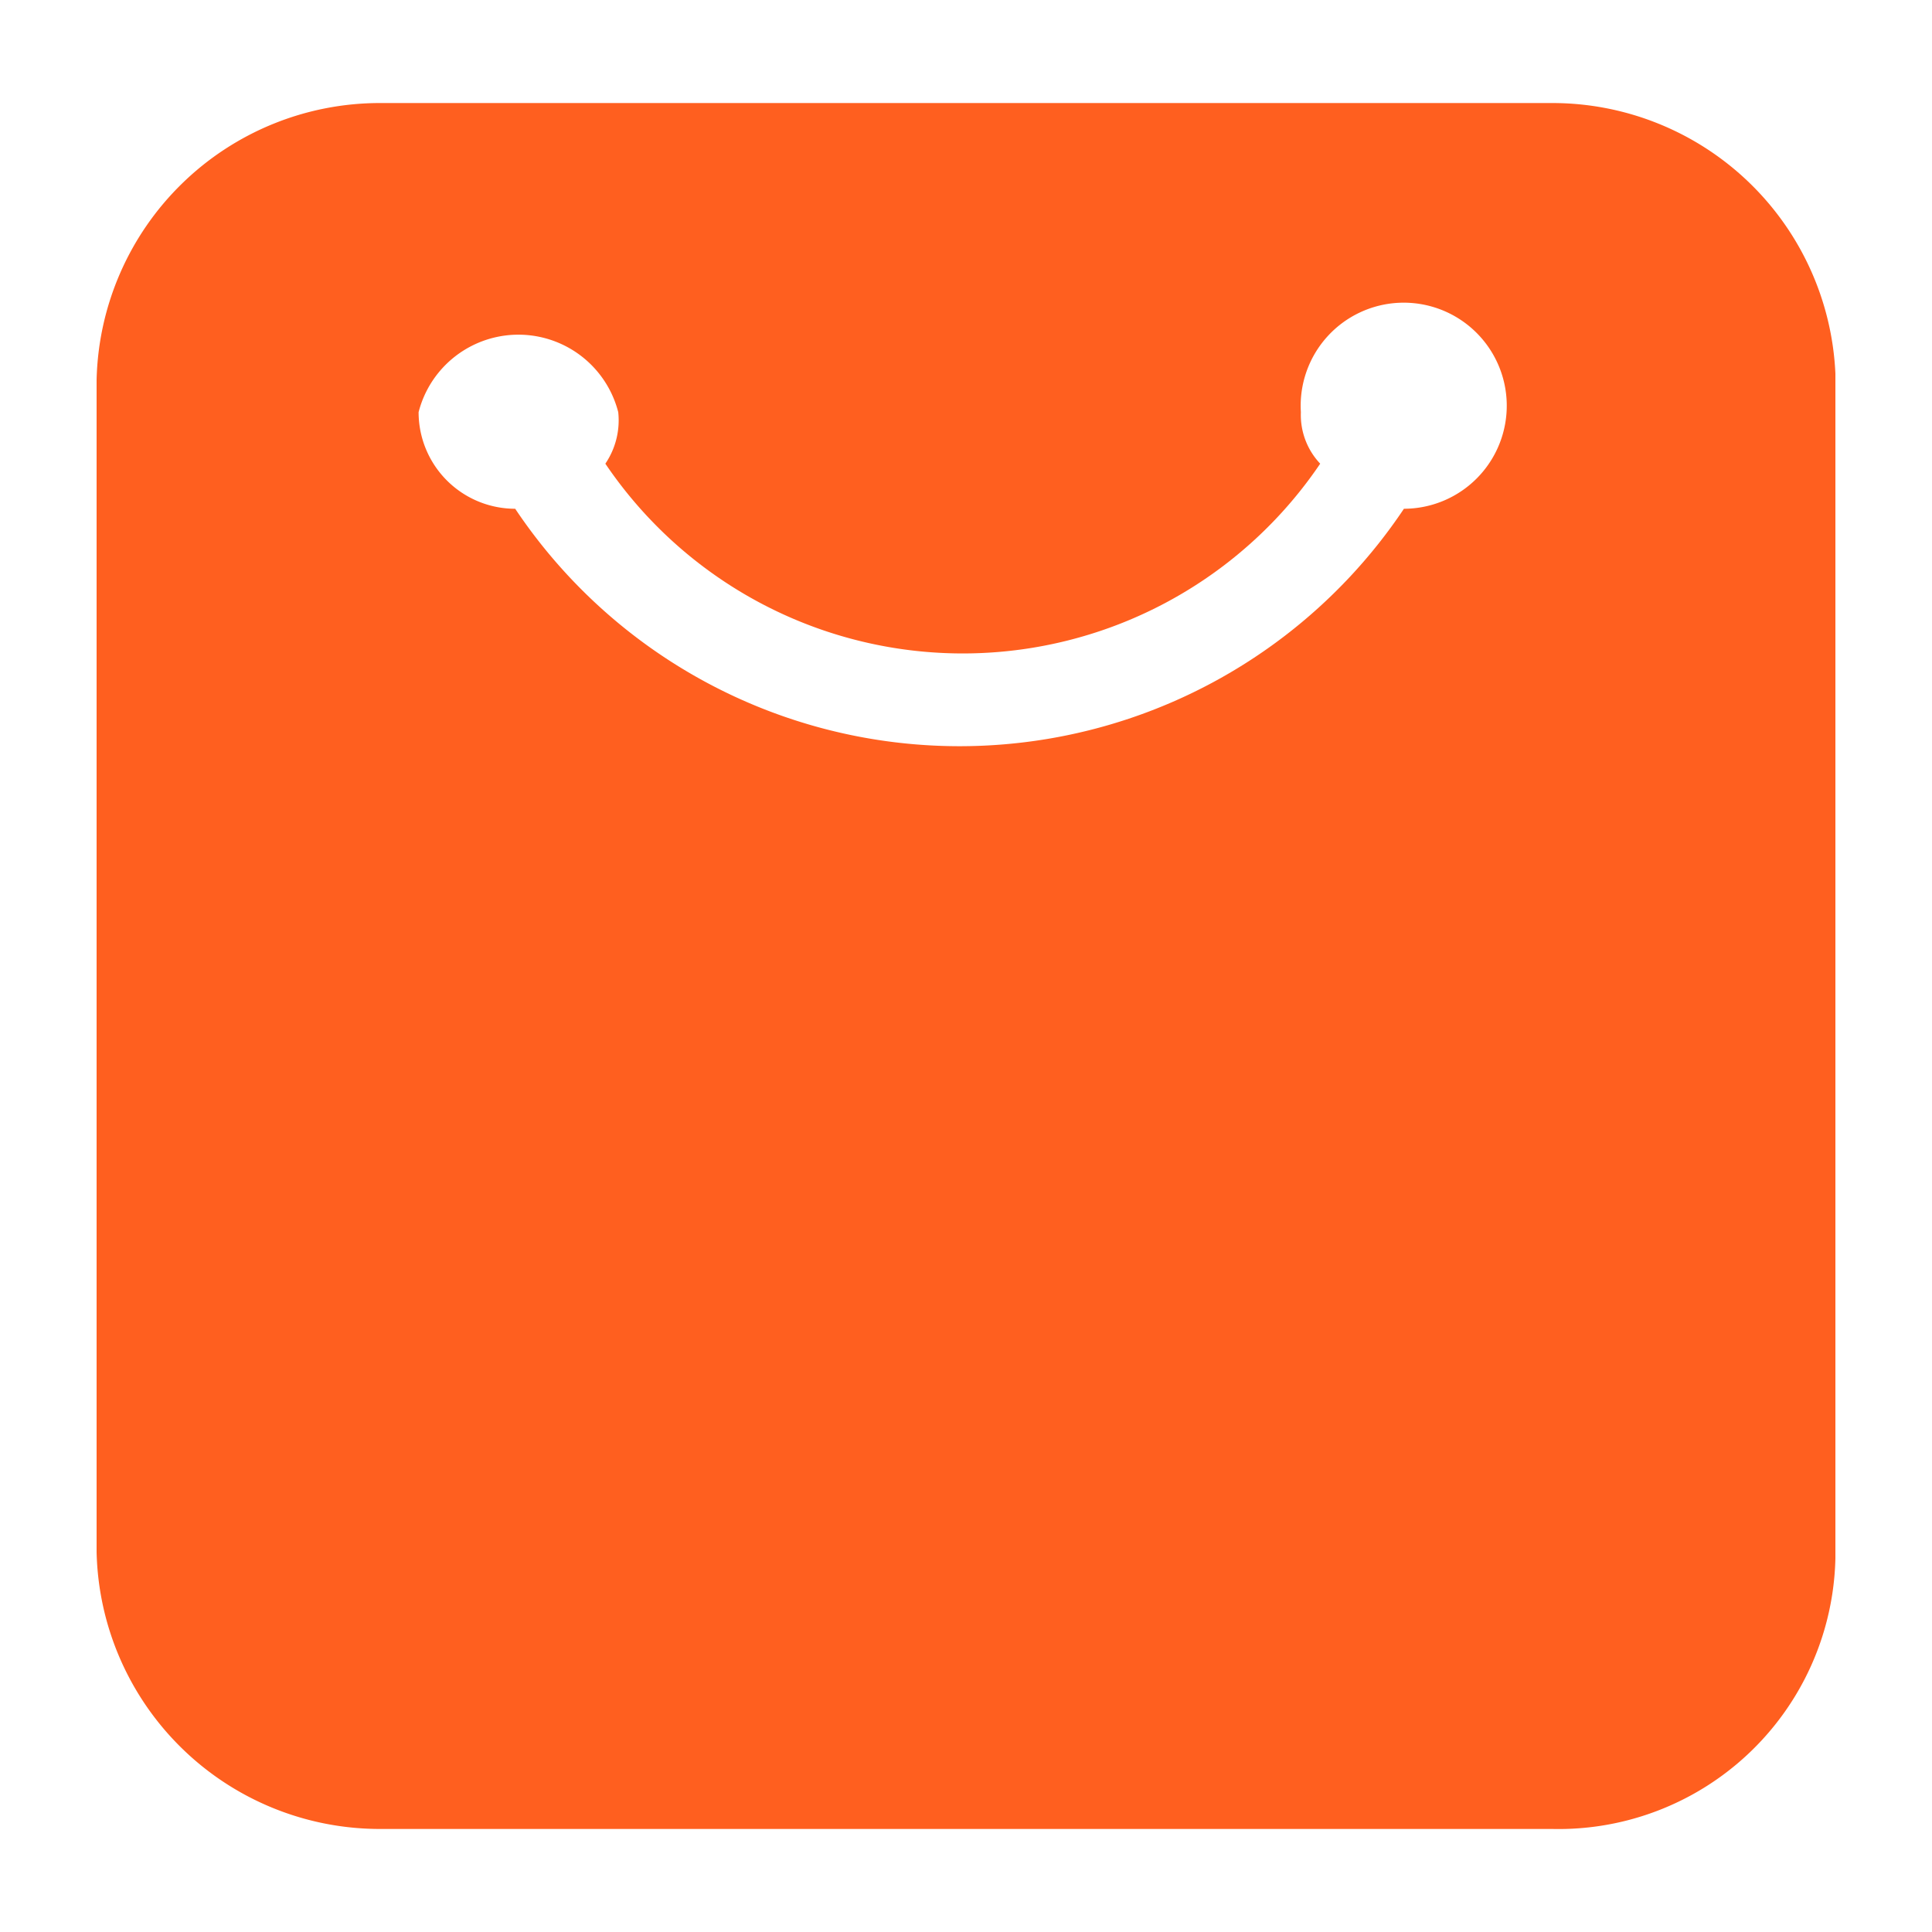 <svg xmlns="http://www.w3.org/2000/svg" viewBox="0 0 30 30"><defs><style>.a{fill:#ff5f1f;fill-rule:evenodd;}</style></defs><path class="a" d="M8,7.9A1.5,1.5,0,0,1,6.5,6.4a1.6,1.6,0,0,1,3.1,0,1.2,1.2,0,0,1-.2.8,6.7,6.7,0,0,0,11.1,0,1.1,1.1,0,0,1-.3-.8,1.6,1.6,0,1,1,1.6,1.5A8.3,8.3,0,0,1,8,7.9ZM24.1,1.6H5.9A4.4,4.4,0,0,0,1.5,5.9V24.1a4.4,4.4,0,0,0,4.4,4.3H24.1a4.3,4.3,0,0,0,4.4-4.2V5.8a4.4,4.4,0,0,0-4.4-4.2Z"/></svg>